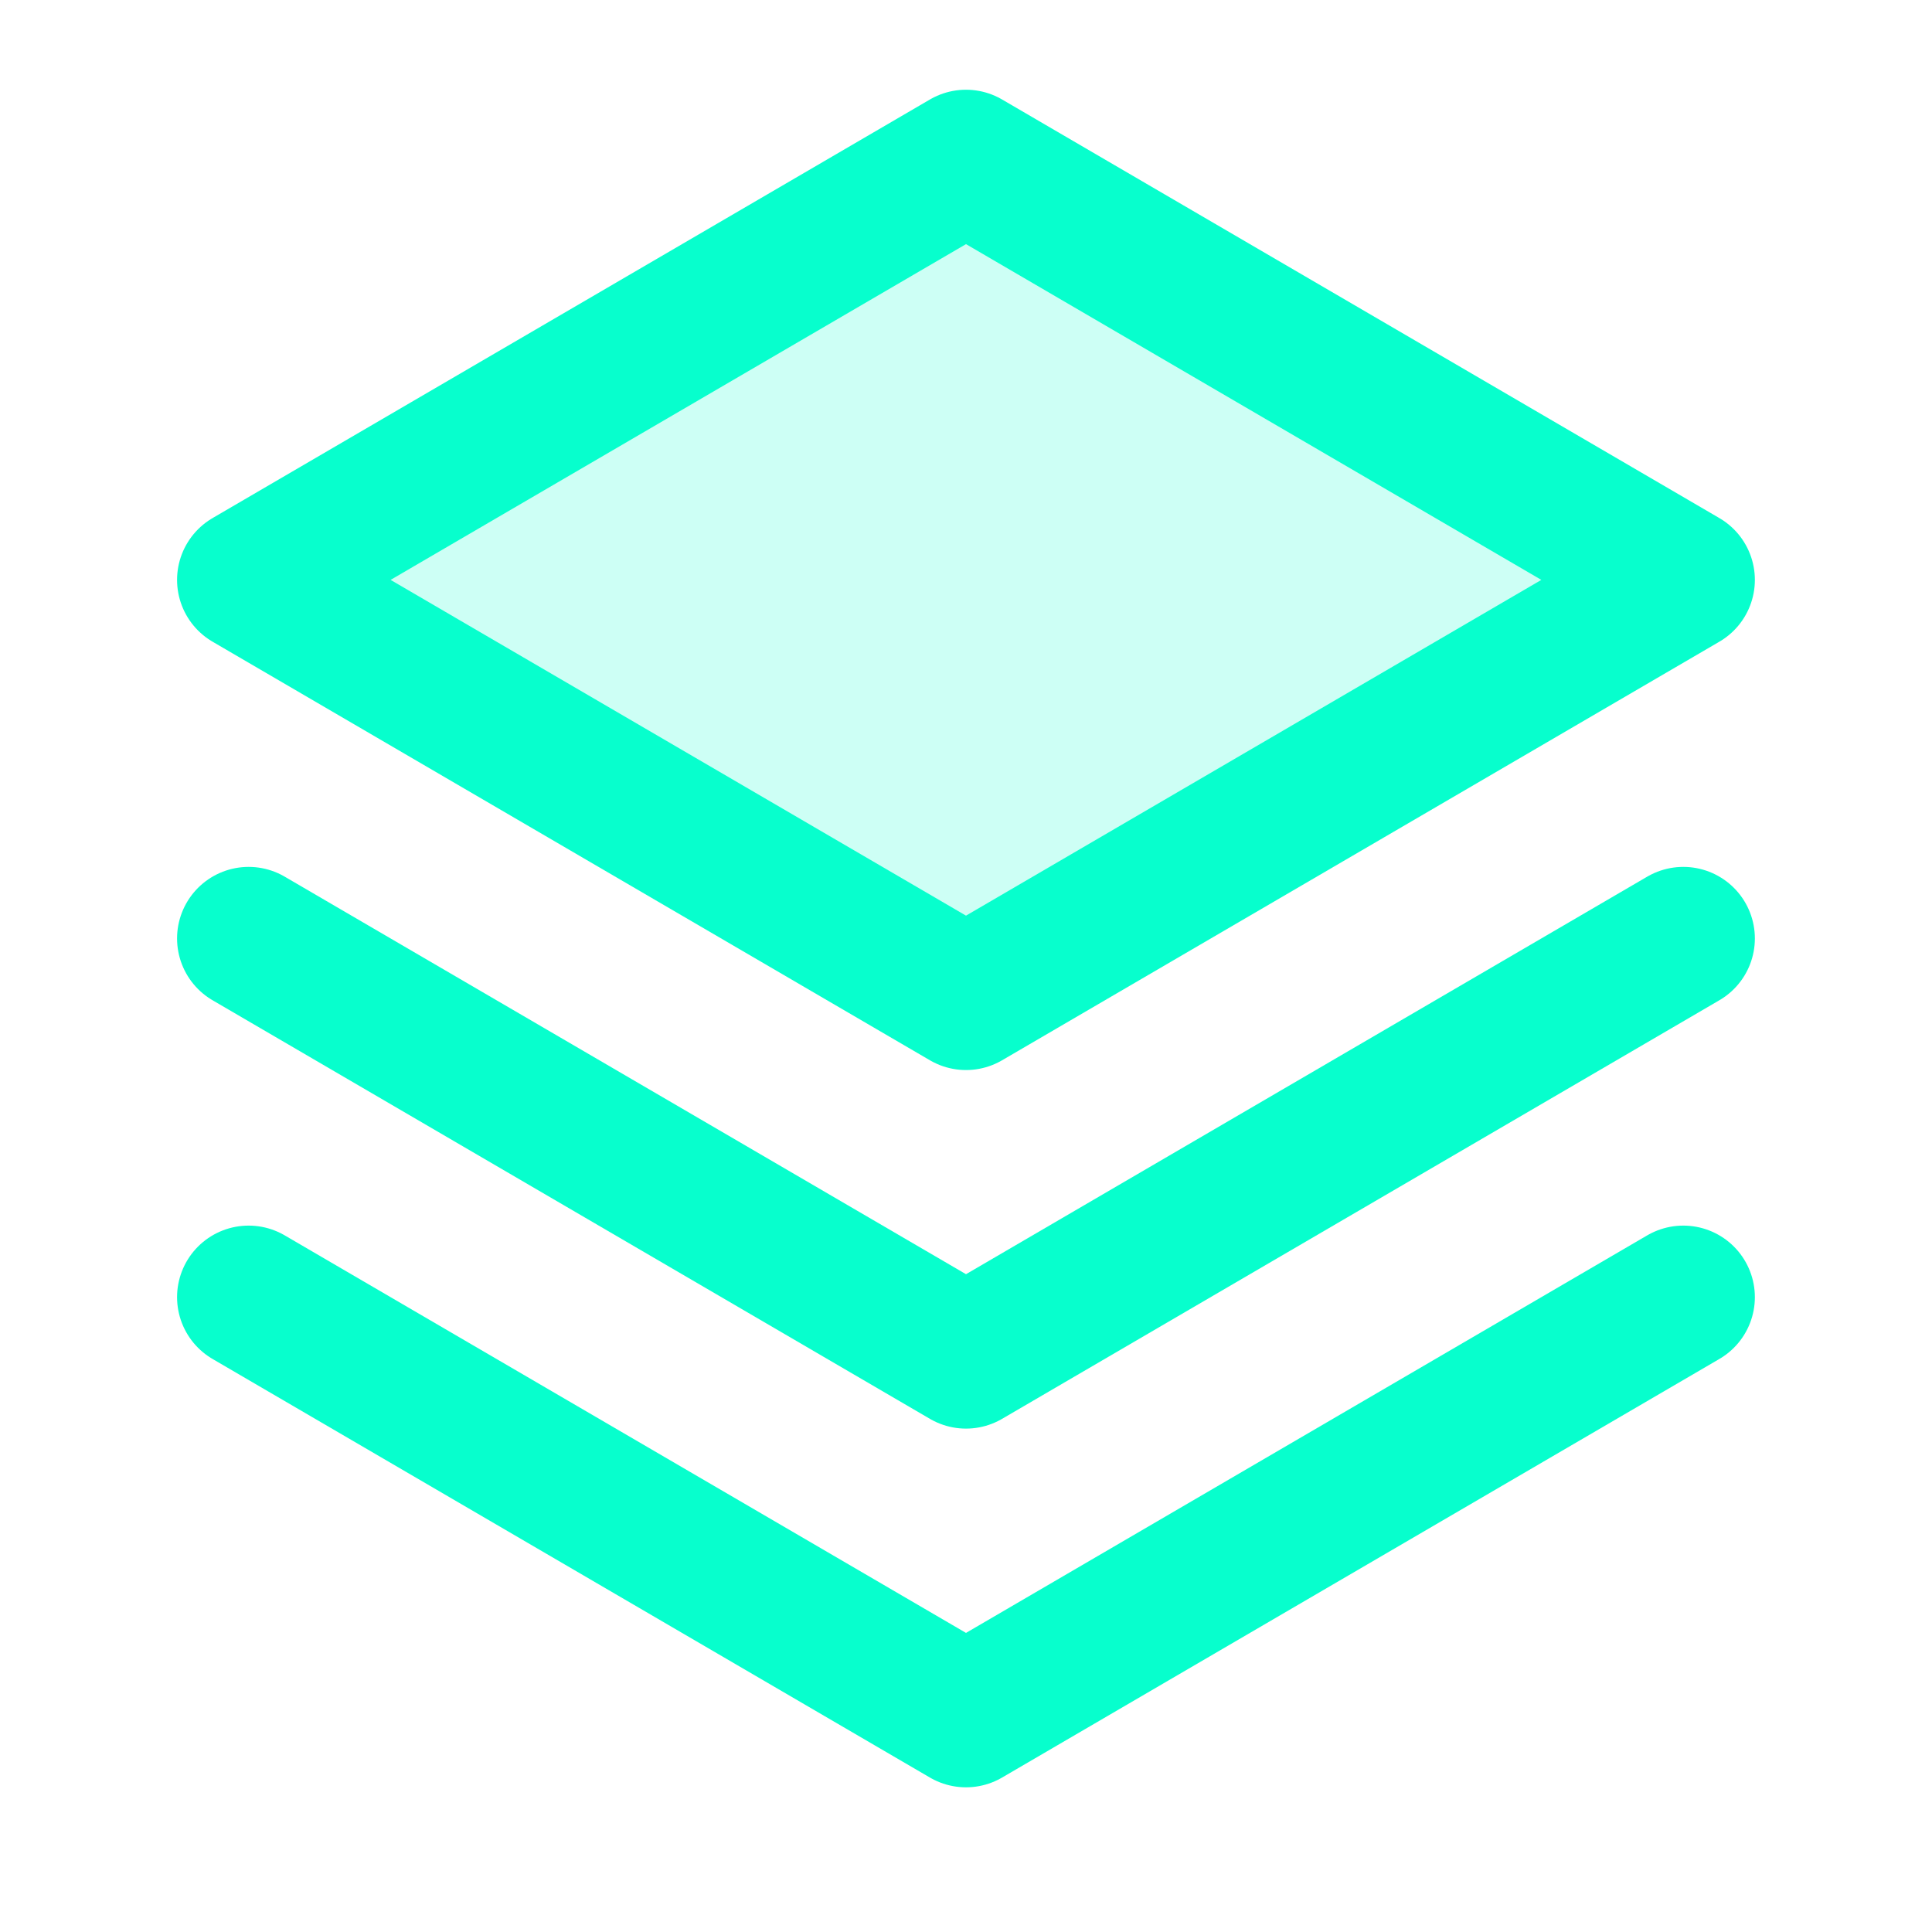 <svg xmlns="http://www.w3.org/2000/svg" width="54" height="54" viewBox="0 0 54 54">
  <g id="Group_477" data-name="Group 477" transform="translate(0.001 -0.385)">
    <rect id="Rectangle_264" data-name="Rectangle 264" width="54" height="54" transform="translate(-0.001 0.385)" fill="none"/>
    <path id="Path_1940" data-name="Path 1940" d="M32,35.7l20.051,11.7L72.1,35.7,52.051,24Z" transform="translate(-25.052 -19.107)" fill="#07ffcd" opacity="0.2"/>
    <path id="Path_1941" data-name="Path 1941" d="M32,176l20.051,11.7L72.1,176" transform="translate(-25.052 -139.359)" fill="none" stroke="#07ffcd" stroke-linecap="round" stroke-linejoin="round" stroke-width="4"/>
    <path id="Path_1942" data-name="Path 1942" d="M32,128l20.051,11.7L72.1,128" transform="translate(-25.052 -101.385)" fill="none" stroke="#07ffcd" stroke-linecap="round" stroke-linejoin="round" stroke-width="4"/>
    <path id="Path_1943" data-name="Path 1943" d="M32,35.7l20.051,11.7L72.1,35.7,52.051,24Z" transform="translate(-25.052 -19.107)" fill="none" stroke="#07ffcd" stroke-linecap="round" stroke-linejoin="round" stroke-width="4"/>
  </g>
</svg>
